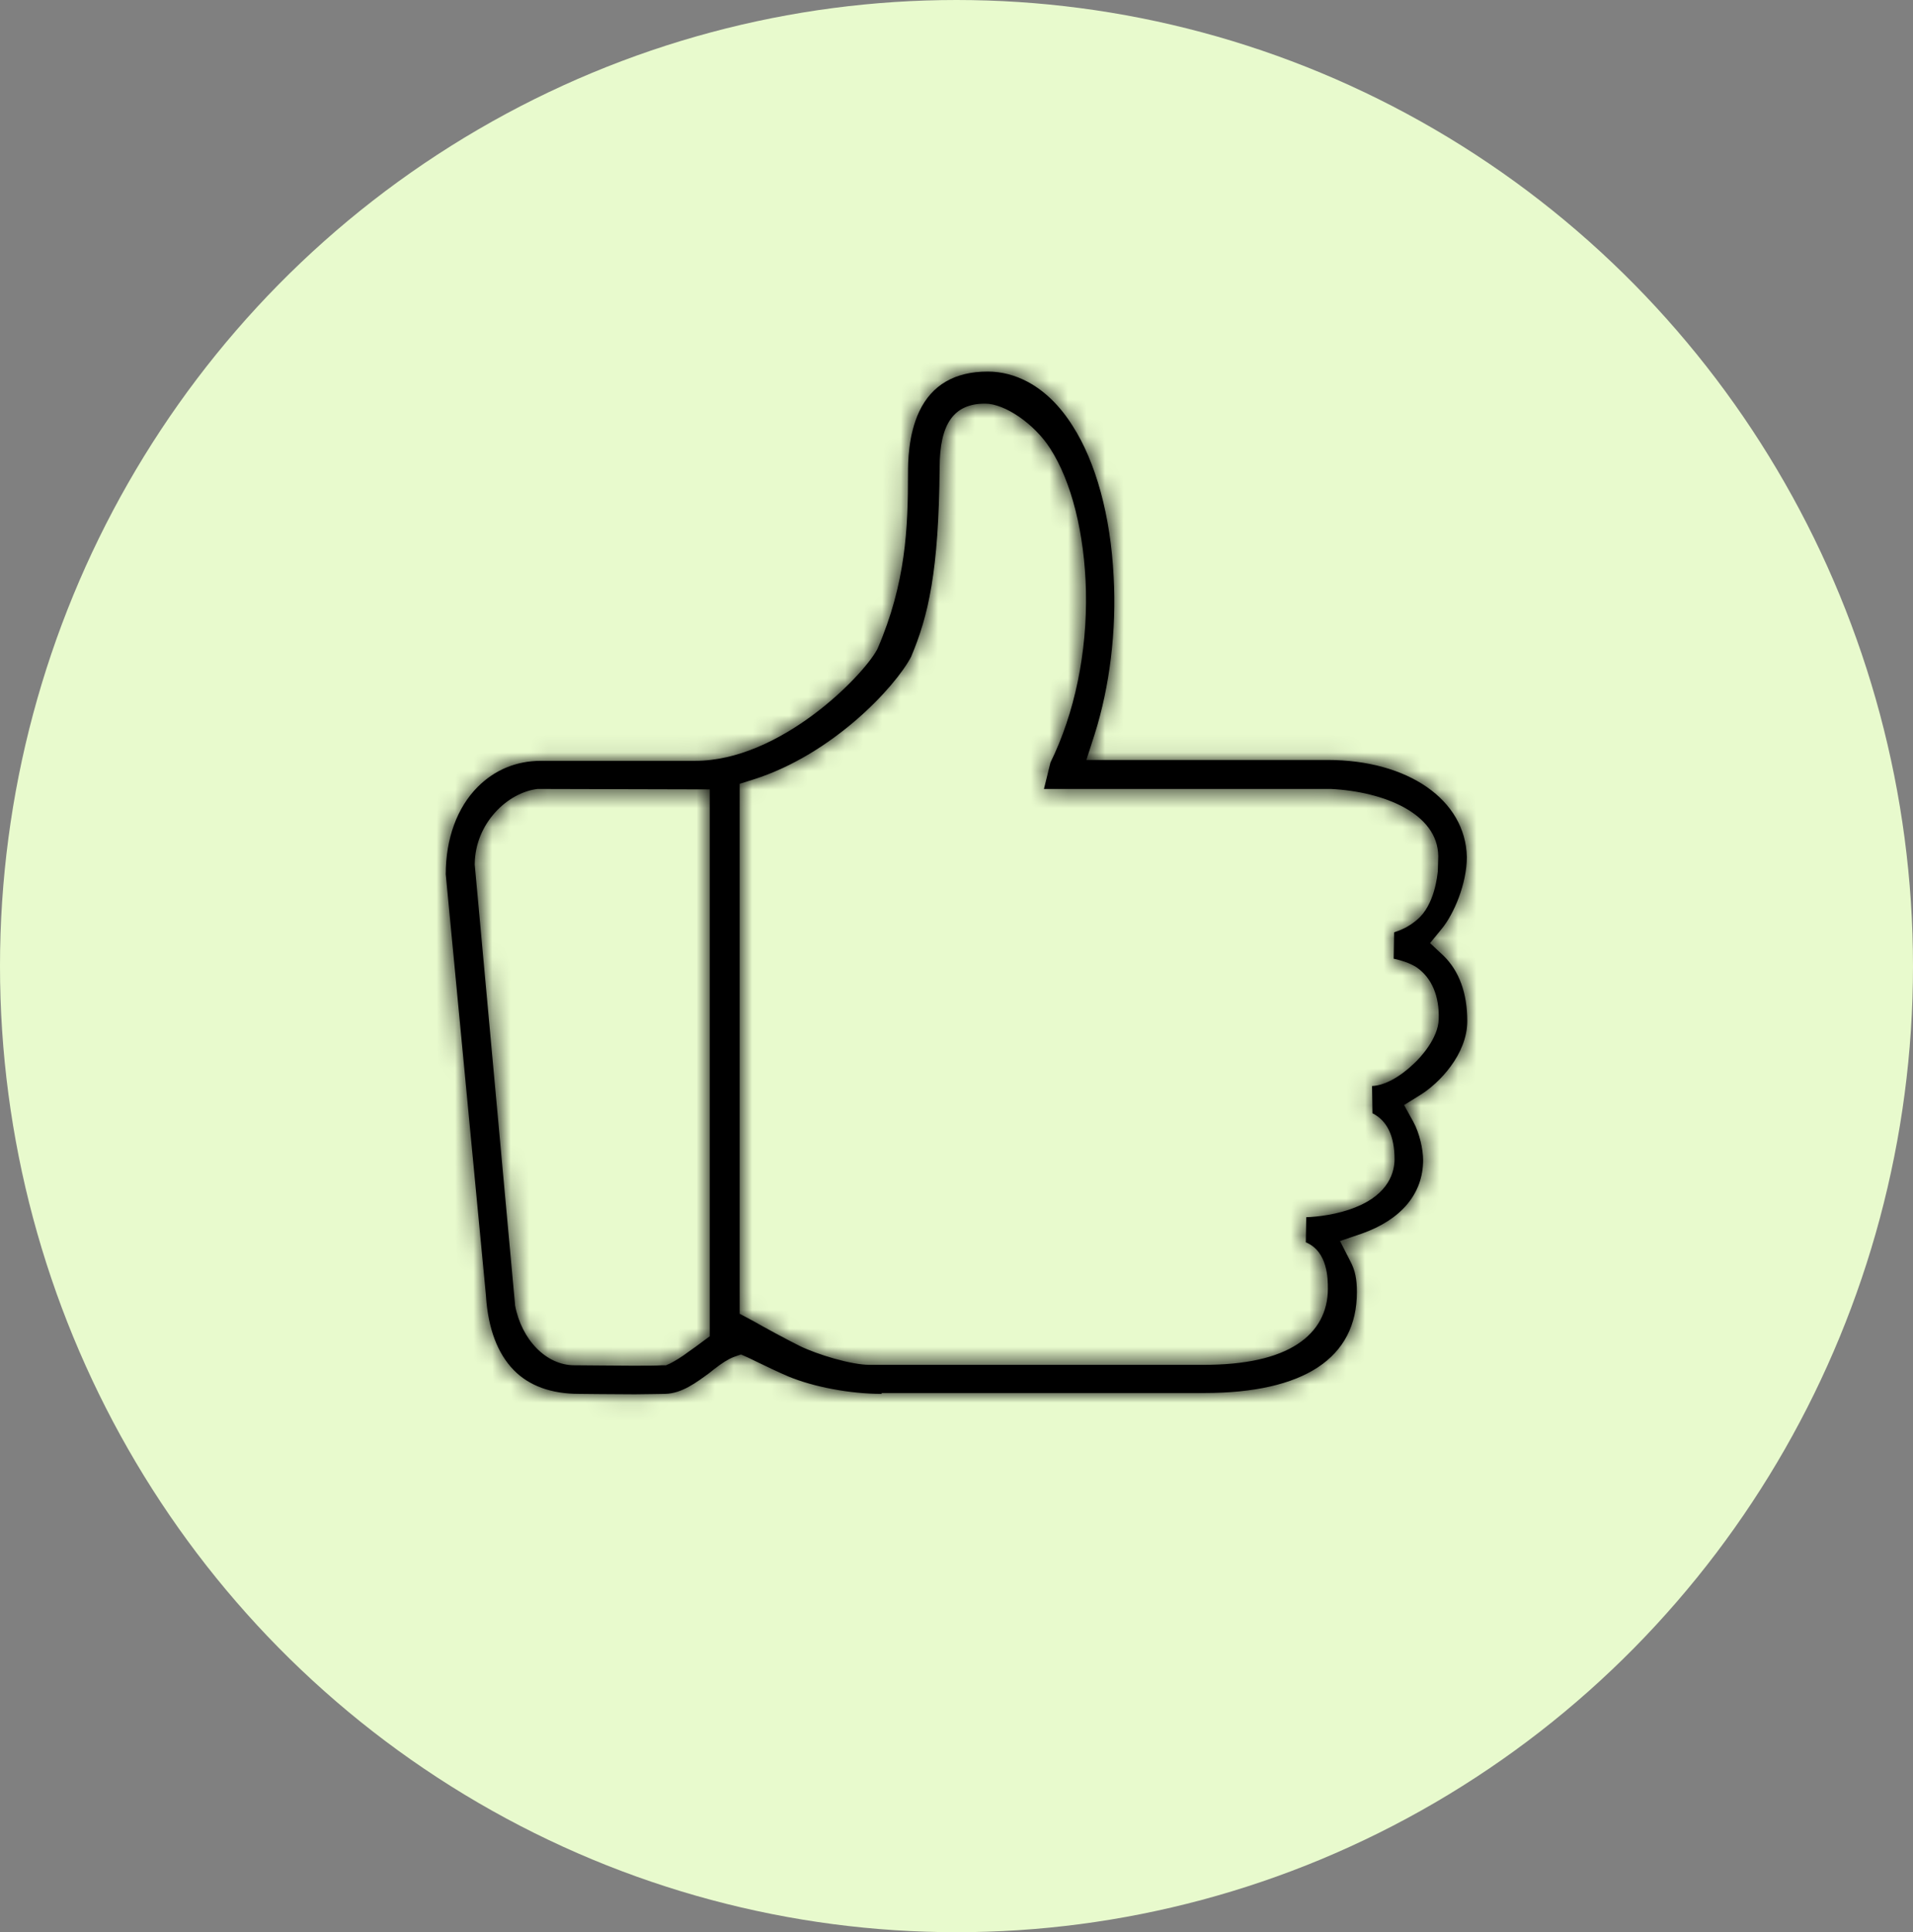<svg width="103" height="104" viewBox="0 0 103 104" fill="none" xmlns="http://www.w3.org/2000/svg">
<rect x="0" y="0" width="103" height="104" fill="#808080" stroke="none"/>
<g style="mix-blend-mode:multiply">
<ellipse cx="51.5" cy="52" rx="51.5" ry="52" fill="#E8FACD"/>
</g>
<mask id="path-2-inside-1_183_1024" fill="white">
<path d="M47.469 75.024C45.767 75.024 43.81 74.651 42.458 74.092C41.852 73.836 41.293 73.556 40.896 73.37C40.663 73.253 40.407 73.136 40.267 73.067L39.894 72.903L39.498 73.043C39.195 73.16 38.869 73.37 38.449 73.696L38.216 73.882C37.517 74.395 36.725 75.001 35.816 75.024C35.443 75.024 34.837 75.047 34.184 75.047C32.973 75.047 31.364 75.024 31.178 75.024C29.663 75.024 28.475 74.581 27.659 73.742C26.797 72.857 26.284 71.528 26.167 69.78V69.757L24 47.058C24 45.147 24.606 43.469 25.725 42.35C26.634 41.441 27.799 40.952 29.127 40.952H37.424C41.992 40.952 46.42 36.43 47.212 34.985L47.236 34.939L47.259 34.892C48.774 31.373 48.89 28.413 48.89 25.453C48.89 24.941 48.89 23.426 49.496 22.144C50.172 20.723 51.407 20 53.178 20C53.924 20 54.647 20.186 55.346 20.559C56.255 21.049 57.07 21.841 57.746 22.913C59.005 24.871 59.797 27.761 59.96 31.023C60.123 33.937 59.751 36.966 58.935 39.53L58.492 40.905H71.473C75.808 40.905 78.908 43.049 78.978 46.125C78.978 47.57 78.278 49.202 77.626 49.994L76.997 50.763L77.719 51.439C78.558 52.255 79.001 53.443 79.001 54.958C79.001 56.753 77.486 58.314 76.461 58.943L75.598 59.479L76.088 60.365C76.437 60.994 76.624 61.88 76.624 62.439C76.624 64.257 75.435 65.655 73.314 66.401L72.149 66.797L72.708 67.893C72.965 68.382 73.058 68.848 73.058 69.547C73.058 73.09 70.215 74.978 64.831 74.978H47.469V75.024ZM30.992 73.486C31.644 73.486 32.926 73.509 34.045 73.509C34.79 73.509 35.35 73.509 35.653 73.486H35.862L36.072 73.393C36.305 73.276 36.702 73.043 37.098 72.74C37.331 72.577 37.564 72.414 37.773 72.251L38.216 71.924V42.49L29.011 42.466H28.941C27.333 42.653 25.585 44.308 25.561 46.498V46.545L27.729 70.2V70.246C28.078 72.111 29.407 73.486 30.922 73.486H30.992ZM49.053 35.358C48.191 36.99 44.835 40.602 40.57 41.954L39.824 42.187V70.713L40.524 71.085C41.223 71.482 42.295 72.064 43.041 72.437C44.043 72.927 45.861 73.463 46.816 73.463H64.784C67.045 73.463 68.723 73.09 69.865 72.344C70.937 71.645 71.496 70.619 71.496 69.361C71.496 68.848 71.496 67.357 70.308 66.867L70.331 65.516C70.96 65.492 72.009 65.376 72.988 64.98C74.806 64.257 75.085 63.045 75.085 62.393C75.085 61.157 74.689 60.318 73.897 59.922L73.874 58.454C74.549 58.431 75.388 57.965 76.158 57.219C76.461 56.939 77.439 55.89 77.463 54.865C77.509 53.63 77.09 52.628 76.274 52.068C75.924 51.835 75.388 51.672 75.039 51.602L75.062 50.181C75.365 50.087 75.808 49.924 76.297 49.505C77.253 48.712 77.393 47.081 77.416 46.895V46.871L77.439 46.102V46.079C77.416 43.795 74.526 42.606 71.66 42.466H71.636H56.208L56.558 41.045C57.863 38.388 58.539 35.125 58.469 31.816C58.399 28.739 57.7 25.92 56.534 24.125C55.695 22.82 54.111 21.725 53.039 21.725C51.361 21.725 50.592 22.797 50.592 25.174C50.545 30.767 49.986 33.144 49.053 35.358Z"/>
</mask>
<path d="M47.469 75.024C45.767 75.024 43.81 74.651 42.458 74.092C41.852 73.836 41.293 73.556 40.896 73.37C40.663 73.253 40.407 73.136 40.267 73.067L39.894 72.903L39.498 73.043C39.195 73.16 38.869 73.37 38.449 73.696L38.216 73.882C37.517 74.395 36.725 75.001 35.816 75.024C35.443 75.024 34.837 75.047 34.184 75.047C32.973 75.047 31.364 75.024 31.178 75.024C29.663 75.024 28.475 74.581 27.659 73.742C26.797 72.857 26.284 71.528 26.167 69.78V69.757L24 47.058C24 45.147 24.606 43.469 25.725 42.35C26.634 41.441 27.799 40.952 29.127 40.952H37.424C41.992 40.952 46.42 36.43 47.212 34.985L47.236 34.939L47.259 34.892C48.774 31.373 48.89 28.413 48.89 25.453C48.89 24.941 48.89 23.426 49.496 22.144C50.172 20.723 51.407 20 53.178 20C53.924 20 54.647 20.186 55.346 20.559C56.255 21.049 57.07 21.841 57.746 22.913C59.005 24.871 59.797 27.761 59.96 31.023C60.123 33.937 59.751 36.966 58.935 39.53L58.492 40.905H71.473C75.808 40.905 78.908 43.049 78.978 46.125C78.978 47.57 78.278 49.202 77.626 49.994L76.997 50.763L77.719 51.439C78.558 52.255 79.001 53.443 79.001 54.958C79.001 56.753 77.486 58.314 76.461 58.943L75.598 59.479L76.088 60.365C76.437 60.994 76.624 61.88 76.624 62.439C76.624 64.257 75.435 65.655 73.314 66.401L72.149 66.797L72.708 67.893C72.965 68.382 73.058 68.848 73.058 69.547C73.058 73.09 70.215 74.978 64.831 74.978H47.469V75.024ZM30.992 73.486C31.644 73.486 32.926 73.509 34.045 73.509C34.79 73.509 35.35 73.509 35.653 73.486H35.862L36.072 73.393C36.305 73.276 36.702 73.043 37.098 72.74C37.331 72.577 37.564 72.414 37.773 72.251L38.216 71.924V42.49L29.011 42.466H28.941C27.333 42.653 25.585 44.308 25.561 46.498V46.545L27.729 70.2V70.246C28.078 72.111 29.407 73.486 30.922 73.486H30.992ZM49.053 35.358C48.191 36.99 44.835 40.602 40.57 41.954L39.824 42.187V70.713L40.524 71.085C41.223 71.482 42.295 72.064 43.041 72.437C44.043 72.927 45.861 73.463 46.816 73.463H64.784C67.045 73.463 68.723 73.09 69.865 72.344C70.937 71.645 71.496 70.619 71.496 69.361C71.496 68.848 71.496 67.357 70.308 66.867L70.331 65.516C70.96 65.492 72.009 65.376 72.988 64.98C74.806 64.257 75.085 63.045 75.085 62.393C75.085 61.157 74.689 60.318 73.897 59.922L73.874 58.454C74.549 58.431 75.388 57.965 76.158 57.219C76.461 56.939 77.439 55.89 77.463 54.865C77.509 53.63 77.09 52.628 76.274 52.068C75.924 51.835 75.388 51.672 75.039 51.602L75.062 50.181C75.365 50.087 75.808 49.924 76.297 49.505C77.253 48.712 77.393 47.081 77.416 46.895V46.871L77.439 46.102V46.079C77.416 43.795 74.526 42.606 71.66 42.466H71.636H56.208L56.558 41.045C57.863 38.388 58.539 35.125 58.469 31.816C58.399 28.739 57.7 25.92 56.534 24.125C55.695 22.82 54.111 21.725 53.039 21.725C51.361 21.725 50.592 22.797 50.592 25.174C50.545 30.767 49.986 33.144 49.053 35.358Z" fill="black"/>
<path d="M47.469 75.024V78.024H50.469V75.024H47.469ZM42.458 74.092L41.289 76.855L41.3 76.859L41.311 76.864L42.458 74.092ZM40.896 73.37L39.555 76.053L39.587 76.069L39.619 76.084L40.896 73.37ZM40.267 73.067L41.609 70.383L41.54 70.349L41.47 70.318L40.267 73.067ZM39.894 72.903L41.097 70.155L40.012 69.68L38.896 70.074L39.894 72.903ZM39.498 73.043L38.5 70.214L38.46 70.228L38.421 70.243L39.498 73.043ZM38.449 73.696L36.608 71.328L36.591 71.34L36.575 71.353L38.449 73.696ZM38.216 73.882L39.99 76.301L40.041 76.264L40.09 76.225L38.216 73.882ZM35.816 75.024V78.024H35.854L35.893 78.023L35.816 75.024ZM27.659 73.742L29.81 71.651L29.808 71.65L27.659 73.742ZM26.167 69.78H23.167V69.88L23.174 69.98L26.167 69.78ZM26.167 69.757H29.167V69.614L29.154 69.472L26.167 69.757ZM24 47.058H21V47.2L21.014 47.343L24 47.058ZM47.212 34.985L49.843 36.428L49.87 36.378L49.895 36.327L47.212 34.985ZM47.236 34.939L44.552 33.597L44.552 33.597L47.236 34.939ZM47.259 34.892L49.942 36.234L49.98 36.157L50.014 36.078L47.259 34.892ZM49.496 22.144L46.787 20.856L46.784 20.862L49.496 22.144ZM55.346 20.559L56.768 17.918L56.758 17.912L55.346 20.559ZM57.746 22.913L55.209 24.513L55.216 24.524L55.223 24.535L57.746 22.913ZM59.96 31.023L56.964 31.173L56.965 31.182L56.965 31.191L59.96 31.023ZM58.935 39.53L61.791 40.45L61.794 40.44L58.935 39.53ZM58.492 40.905L55.636 39.985L54.374 43.905H58.492V40.905ZM78.978 46.125H81.978V46.091L81.977 46.057L78.978 46.125ZM77.626 49.994L75.31 48.087L75.304 48.094L77.626 49.994ZM76.997 50.763L74.675 48.864L72.897 51.036L74.947 52.954L76.997 50.763ZM77.719 51.439L79.81 49.288L79.79 49.268L79.769 49.248L77.719 51.439ZM76.461 58.943L74.891 56.386L74.884 56.391L74.877 56.395L76.461 58.943ZM75.598 59.479L74.014 56.932L71.594 58.436L72.972 60.931L75.598 59.479ZM76.088 60.365L73.462 61.816L73.465 61.822L76.088 60.365ZM73.314 66.401L74.28 69.242L74.295 69.236L74.309 69.231L73.314 66.401ZM72.149 66.797L71.183 63.957L67.9 65.073L69.477 68.162L72.149 66.797ZM72.708 67.893L70.037 69.257L70.044 69.271L70.051 69.285L72.708 67.893ZM47.469 74.978V71.978H44.469V74.978H47.469ZM35.653 73.486V70.486H35.538L35.423 70.495L35.653 73.486ZM35.862 73.486V76.486H36.499L37.081 76.227L35.862 73.486ZM36.072 73.393L37.291 76.134L37.353 76.106L37.414 76.076L36.072 73.393ZM37.098 72.74L35.377 70.282L35.325 70.319L35.275 70.357L37.098 72.74ZM37.773 72.251L35.994 69.836L35.962 69.859L35.932 69.883L37.773 72.251ZM38.216 71.924L39.996 74.34L41.216 73.44V71.924H38.216ZM38.216 42.49H41.216V39.497L38.224 39.49L38.216 42.49ZM29.011 42.466L29.018 39.466H29.011V42.466ZM28.941 42.466V39.466H28.767L28.595 39.486L28.941 42.466ZM25.561 46.498L22.562 46.466L22.561 46.482V46.498H25.561ZM25.561 46.545H22.561V46.682L22.574 46.819L25.561 46.545ZM27.729 70.2H30.729V70.063L30.716 69.926L27.729 70.2ZM27.729 70.246H24.729V70.525L24.78 70.799L27.729 70.246ZM49.053 35.358L51.706 36.76L51.767 36.644L51.818 36.523L49.053 35.358ZM40.57 41.954L41.465 44.817L41.477 44.813L40.57 41.954ZM39.824 42.187L38.93 39.323L36.824 39.981V42.187H39.824ZM39.824 70.713H36.824V72.513L38.413 73.36L39.824 70.713ZM40.524 71.085L42.003 68.475L41.969 68.457L41.935 68.439L40.524 71.085ZM43.041 72.437L41.699 75.121L41.711 75.127L41.724 75.133L43.041 72.437ZM69.865 72.344L68.226 69.831L68.225 69.832L69.865 72.344ZM70.308 66.867L67.308 66.816L67.273 68.862L69.166 69.641L70.308 66.867ZM70.331 65.516L70.22 62.518L67.381 62.623L67.332 65.464L70.331 65.516ZM72.988 64.98L71.88 62.192L71.871 62.195L71.862 62.199L72.988 64.98ZM73.897 59.922L70.897 59.97L70.926 61.791L72.555 62.605L73.897 59.922ZM73.874 58.454L73.77 55.456L70.827 55.557L70.874 58.502L73.874 58.454ZM76.158 57.219L74.123 55.014L74.096 55.039L74.069 55.065L76.158 57.219ZM77.463 54.865L74.465 54.752L74.464 54.774L74.463 54.797L77.463 54.865ZM76.274 52.068L77.971 49.594L77.954 49.583L77.938 49.572L76.274 52.068ZM75.039 51.602L72.039 51.553L71.998 54.053L74.451 54.544L75.039 51.602ZM75.062 50.181L74.18 47.313L72.098 47.954L72.063 50.131L75.062 50.181ZM76.297 49.505L74.382 47.195L74.364 47.211L74.345 47.227L76.297 49.505ZM77.416 46.895L80.393 47.267L80.416 47.081V46.895H77.416ZM77.416 46.871L74.417 46.78L74.416 46.826V46.871H77.416ZM77.439 46.102L80.438 46.193L80.439 46.148V46.102H77.439ZM77.439 46.079H80.439V46.063L80.439 46.048L77.439 46.079ZM71.66 42.466L71.806 39.47L71.733 39.466H71.66V42.466ZM56.208 42.466L53.295 41.75L52.381 45.466H56.208V42.466ZM56.558 41.045L53.865 39.722L53.722 40.013L53.645 40.328L56.558 41.045ZM58.469 31.816L61.468 31.753L61.468 31.748L58.469 31.816ZM56.534 24.125L54.011 25.747L54.018 25.759L56.534 24.125ZM50.592 25.174L53.591 25.199L53.592 25.186V25.174H50.592ZM47.469 75.024V72.024C46.115 72.024 44.553 71.712 43.605 71.32L42.458 74.092L41.311 76.864C43.067 77.591 45.42 78.024 47.469 78.024V75.024ZM42.458 74.092L43.627 71.329C43.094 71.103 42.653 70.881 42.174 70.655L40.896 73.37L39.619 76.084C39.932 76.231 40.61 76.568 41.289 76.855L42.458 74.092ZM40.896 73.37L42.238 70.686C42.09 70.612 41.942 70.542 41.831 70.489C41.7 70.427 41.642 70.4 41.609 70.383L40.267 73.067L38.926 75.75C39.032 75.803 39.172 75.869 39.263 75.912C39.373 75.964 39.47 76.01 39.555 76.053L40.896 73.37ZM40.267 73.067L41.47 70.318L41.097 70.155L39.894 72.903L38.692 75.652L39.065 75.815L40.267 73.067ZM39.894 72.903L38.896 70.074L38.5 70.214L39.498 73.043L40.497 75.872L40.893 75.732L39.894 72.903ZM39.498 73.043L38.421 70.243C37.697 70.522 37.09 70.953 36.608 71.328L38.449 73.696L40.291 76.064C40.455 75.937 40.555 75.868 40.611 75.832C40.666 75.798 40.648 75.815 40.575 75.843L39.498 73.043ZM38.449 73.696L36.575 71.353L36.342 71.54L38.216 73.882L40.09 76.225L40.324 76.038L38.449 73.696ZM38.216 73.882L36.442 71.463C36.248 71.605 36.111 71.707 35.967 71.807C35.83 71.901 35.73 71.964 35.654 72.005C35.492 72.094 35.544 72.03 35.739 72.025L35.816 75.024L35.893 78.023C36.996 77.995 37.9 77.616 38.535 77.268C39.146 76.934 39.695 76.518 39.99 76.301L38.216 73.882ZM35.816 75.024V72.024C35.589 72.024 35.3 72.031 35.043 72.037C34.766 72.042 34.478 72.047 34.184 72.047V75.047V78.047C34.544 78.047 34.885 78.041 35.167 78.035C35.47 78.029 35.67 78.024 35.816 78.024V75.024ZM34.184 75.047V72.047C33.594 72.047 32.902 72.042 32.327 72.036C31.779 72.03 31.291 72.024 31.178 72.024V75.024V78.024C31.178 78.024 31.185 78.024 31.206 78.024C31.225 78.025 31.25 78.025 31.281 78.025C31.343 78.026 31.424 78.026 31.523 78.028C31.718 78.03 31.976 78.033 32.266 78.036C32.845 78.041 33.563 78.047 34.184 78.047V75.047ZM31.178 75.024V72.024C30.25 72.024 29.922 71.767 29.81 71.651L27.659 73.742L25.508 75.834C27.027 77.396 29.076 78.024 31.178 78.024V75.024ZM27.659 73.742L29.808 71.65C29.6 71.436 29.247 70.879 29.161 69.581L26.167 69.78L23.174 69.98C23.32 72.177 23.993 74.278 25.509 75.835L27.659 73.742ZM26.167 69.78H29.167V69.757H26.167H23.167V69.78H26.167ZM26.167 69.757L29.154 69.472L26.986 46.773L24 47.058L21.014 47.343L23.181 70.042L26.167 69.757ZM24 47.058H27C27 45.748 27.414 44.903 27.846 44.471L25.725 42.35L23.603 40.229C21.798 42.034 21 44.545 21 47.058H24ZM25.725 42.35L27.846 44.471C28.19 44.127 28.591 43.952 29.127 43.952V40.952V37.952C27.007 37.952 25.077 38.755 23.603 40.229L25.725 42.35ZM29.127 40.952V43.952H37.424V40.952V37.952H29.127V40.952ZM37.424 40.952V43.952C40.636 43.952 43.515 42.4 45.515 40.925C47.486 39.471 49.16 37.672 49.843 36.428L47.212 34.985L44.582 33.543C44.591 33.526 44.543 33.612 44.393 33.803C44.254 33.98 44.062 34.203 43.82 34.457C43.334 34.967 42.693 35.551 41.953 36.096C40.398 37.243 38.779 37.952 37.424 37.952V40.952ZM47.212 34.985L49.895 36.327L49.919 36.28L47.236 34.939L44.552 33.597L44.529 33.644L47.212 34.985ZM47.236 34.939L49.919 36.281L49.942 36.234L47.259 34.892L44.576 33.55L44.552 33.597L47.236 34.939ZM47.259 34.892L50.014 36.078C51.777 31.984 51.89 28.524 51.89 25.453H48.89H45.89C45.89 28.303 45.77 30.762 44.503 33.706L47.259 34.892ZM48.89 25.453H51.89C51.89 25.218 51.892 24.868 51.943 24.461C51.996 24.037 52.089 23.678 52.208 23.426L49.496 22.144L46.784 20.862C45.857 22.823 45.89 24.974 45.89 25.453H48.89ZM49.496 22.144L52.206 23.432C52.313 23.207 52.399 23.153 52.437 23.131C52.496 23.096 52.698 23 53.178 23V20V17C51.887 17 50.586 17.265 49.416 17.947C48.225 18.641 47.355 19.66 46.787 20.856L49.496 22.144ZM53.178 20V23C53.401 23 53.641 23.05 53.934 23.206L55.346 20.559L56.758 17.912C55.652 17.323 54.447 17 53.178 17V20ZM55.346 20.559L53.923 23.201C54.296 23.401 54.755 23.794 55.209 24.513L57.746 22.913L60.284 21.313C59.386 19.889 58.214 18.696 56.768 17.918L55.346 20.559ZM57.746 22.913L55.223 24.535C56.108 25.912 56.817 28.238 56.964 31.173L59.96 31.023L62.957 30.874C62.777 27.283 61.902 23.83 60.27 21.291L57.746 22.913ZM59.96 31.023L56.965 31.191C57.109 33.762 56.775 36.425 56.076 38.62L58.935 39.53L61.794 40.44C62.727 37.507 63.138 34.111 62.956 30.856L59.96 31.023ZM58.935 39.53L56.079 38.61L55.636 39.985L58.492 40.905L61.348 41.825L61.79 40.45L58.935 39.53ZM58.492 40.905V43.905H71.473V40.905V37.905H58.492V40.905ZM71.473 40.905V43.905C73.178 43.905 74.401 44.331 75.113 44.826C75.777 45.287 75.968 45.758 75.978 46.194L78.978 46.125L81.977 46.057C81.917 43.417 80.523 41.278 78.536 39.898C76.598 38.551 74.103 37.905 71.473 37.905V40.905ZM78.978 46.125H75.978C75.978 46.398 75.903 46.806 75.735 47.256C75.563 47.719 75.373 48.011 75.31 48.087L77.626 49.994L79.942 51.901C80.531 51.185 81.017 50.265 81.357 49.353C81.702 48.428 81.978 47.298 81.978 46.125H78.978ZM77.626 49.994L75.304 48.094L74.675 48.864L76.997 50.763L79.318 52.663L79.948 51.894L77.626 49.994ZM76.997 50.763L74.947 52.954L75.67 53.63L77.719 51.439L79.769 49.248L79.046 48.572L76.997 50.763ZM77.719 51.439L75.628 53.59C75.743 53.702 76.001 54.031 76.001 54.958H79.001H82.001C82.001 52.856 81.373 50.807 79.81 49.288L77.719 51.439ZM79.001 54.958H76.001C76.001 55.013 75.968 55.242 75.693 55.617C75.422 55.989 75.078 56.272 74.891 56.386L76.461 58.943L78.03 61.5C78.868 60.986 79.795 60.173 80.537 59.158C81.276 58.147 82.001 56.698 82.001 54.958H79.001ZM76.461 58.943L74.877 56.395L74.014 56.932L75.598 59.479L77.182 62.027L78.044 61.491L76.461 58.943ZM75.598 59.479L72.972 60.931L73.462 61.816L76.088 60.365L78.713 58.914L78.224 58.028L75.598 59.479ZM76.088 60.365L73.465 61.822C73.465 61.822 73.481 61.852 73.505 61.916C73.528 61.979 73.552 62.055 73.572 62.14C73.593 62.224 73.607 62.302 73.616 62.365C73.625 62.432 73.624 62.458 73.624 62.439H76.624H79.624C79.624 61.43 79.335 60.033 78.71 58.908L76.088 60.365ZM76.624 62.439H73.624C73.624 62.647 73.572 62.767 73.466 62.894C73.331 63.055 73.006 63.329 72.319 63.571L73.314 66.401L74.309 69.231C77.232 68.204 79.624 65.908 79.624 62.439H76.624ZM73.314 66.401L72.349 63.561L71.183 63.957L72.149 66.797L73.115 69.638L74.28 69.242L73.314 66.401ZM72.149 66.797L69.477 68.162L70.037 69.257L72.708 67.893L75.38 66.528L74.821 65.433L72.149 66.797ZM72.708 67.893L70.051 69.285C70.058 69.298 70.056 69.296 70.051 69.283C70.046 69.269 70.043 69.257 70.043 69.254C70.042 69.253 70.058 69.325 70.058 69.547H73.058H76.058C76.058 68.52 75.91 67.54 75.366 66.501L72.708 67.893ZM73.058 69.547H70.058C70.058 70.377 69.799 70.764 69.309 71.088C68.628 71.538 67.255 71.978 64.831 71.978V74.978V77.978C67.791 77.978 70.531 77.473 72.618 76.094C74.895 74.588 76.058 72.26 76.058 69.547H73.058ZM64.831 74.978V71.978H47.469V74.978V77.978H64.831V74.978ZM47.469 74.978H44.469V75.024H47.469H50.469V74.978H47.469ZM30.992 73.486V76.486C31.297 76.486 31.757 76.492 32.311 76.498C32.853 76.503 33.468 76.509 34.045 76.509V73.509V70.509C33.503 70.509 32.917 70.504 32.376 70.498C31.846 70.492 31.339 70.486 30.992 70.486V73.486ZM34.045 73.509V76.509C34.717 76.509 35.433 76.512 35.883 76.477L35.653 73.486L35.423 70.495C35.267 70.507 34.864 70.509 34.045 70.509V73.509ZM35.653 73.486V76.486H35.862V73.486V70.486H35.653V73.486ZM35.862 73.486L37.081 76.227L37.291 76.134L36.072 73.393L34.854 70.651L34.644 70.745L35.862 73.486ZM36.072 73.393L37.414 76.076C37.812 75.877 38.37 75.544 38.92 75.123L37.098 72.74L35.275 70.357C35.163 70.443 35.045 70.523 34.938 70.59C34.827 70.659 34.751 70.699 34.731 70.71L36.072 73.393ZM37.098 72.74L38.818 75.198C39.038 75.044 39.335 74.837 39.615 74.619L37.773 72.251L35.932 69.883C35.792 69.991 35.624 70.11 35.377 70.282L37.098 72.74ZM37.773 72.251L39.553 74.666L39.996 74.34L38.216 71.924L36.437 69.509L35.994 69.836L37.773 72.251ZM38.216 71.924H41.216V42.49H38.216H35.216V71.924H38.216ZM38.216 42.49L38.224 39.49L29.018 39.467L29.011 42.466L29.003 45.466L38.209 45.49L38.216 42.49ZM29.011 42.466V39.466H28.941V42.466V45.466H29.011V42.466ZM28.941 42.466L28.595 39.486C25.49 39.846 22.601 42.761 22.562 46.466L25.561 46.498L28.561 46.53C28.564 46.245 28.678 45.97 28.885 45.74C29.121 45.477 29.323 45.442 29.286 45.447L28.941 42.466ZM25.561 46.498H22.561V46.545H25.561H28.561V46.498H25.561ZM25.561 46.545L22.574 46.819L24.741 70.474L27.729 70.2L30.716 69.926L28.549 46.271L25.561 46.545ZM27.729 70.2H24.729V70.246H27.729H30.729V70.2H27.729ZM27.729 70.246L24.78 70.799C25.291 73.525 27.462 76.486 30.922 76.486V73.486V70.486C31.112 70.486 31.139 70.576 31.031 70.466C30.919 70.351 30.753 70.096 30.677 69.694L27.729 70.246ZM30.922 73.486V76.486H30.992V73.486V70.486H30.922V73.486ZM49.053 35.358L46.401 33.956C46.203 34.332 45.438 35.36 44.129 36.489C42.859 37.583 41.304 38.574 39.664 39.094L40.57 41.954L41.477 44.813C44.102 43.981 46.356 42.491 48.047 41.033C49.698 39.609 51.042 38.016 51.706 36.76L49.053 35.358ZM40.57 41.954L39.675 39.09L38.93 39.323L39.824 42.187L40.719 45.05L41.465 44.817L40.57 41.954ZM39.824 42.187H36.824V70.713H39.824H42.824V42.187H39.824ZM39.824 70.713L38.413 73.36L39.112 73.733L40.524 71.085L41.935 68.439L41.236 68.066L39.824 70.713ZM40.524 71.085L39.044 73.696C39.771 74.107 40.891 74.717 41.699 75.121L43.041 72.437L44.382 69.754C43.698 69.412 42.675 68.856 42.003 68.475L40.524 71.085ZM43.041 72.437L41.724 75.133C42.433 75.479 43.32 75.794 44.139 76.023C44.909 76.238 45.92 76.463 46.816 76.463V73.463V70.463C46.825 70.463 46.726 70.46 46.497 70.419C46.286 70.381 46.031 70.322 45.752 70.244C45.173 70.082 44.65 69.885 44.357 69.742L43.041 72.437ZM46.816 73.463V76.463H64.784V73.463V70.463H46.816V73.463ZM64.784 73.463V76.463C67.291 76.463 69.655 76.065 71.505 74.856L69.865 72.344L68.225 69.832C67.792 70.115 66.799 70.463 64.784 70.463V73.463ZM69.865 72.344L71.504 74.857C73.411 73.613 74.496 71.65 74.496 69.361H71.496H68.496C68.496 69.534 68.461 69.603 68.45 69.624C68.438 69.645 68.392 69.723 68.226 69.831L69.865 72.344ZM71.496 69.361H74.496C74.496 69.11 74.51 68.21 74.223 67.248C73.922 66.24 73.175 64.803 71.45 64.093L70.308 66.867L69.166 69.641C68.94 69.548 68.749 69.391 68.62 69.224C68.506 69.076 68.474 68.967 68.473 68.963C68.471 68.957 68.481 68.992 68.489 69.077C68.496 69.159 68.496 69.237 68.496 69.361H71.496ZM70.308 66.867L73.308 66.919L73.331 65.567L70.331 65.516L67.332 65.464L67.308 66.816L70.308 66.867ZM70.331 65.516L70.442 68.513C71.256 68.483 72.689 68.337 74.114 67.76L72.988 64.98L71.862 62.199C71.33 62.414 70.665 62.501 70.22 62.518L70.331 65.516ZM72.988 64.98L74.096 67.767C75.516 67.203 76.582 66.338 77.262 65.251C77.925 64.191 78.085 63.138 78.085 62.393H75.085H72.085C72.085 62.3 72.106 62.179 72.175 62.068C72.209 62.015 72.231 62.002 72.209 62.019C72.184 62.039 72.091 62.108 71.88 62.192L72.988 64.98ZM75.085 62.393H78.085C78.085 60.567 77.457 58.348 75.239 57.239L73.897 59.922L72.555 62.605C72.458 62.557 72.354 62.484 72.26 62.387C72.167 62.291 72.112 62.2 72.083 62.139C72.031 62.031 72.085 62.073 72.085 62.393H75.085ZM73.897 59.922L76.897 59.875L76.873 58.406L73.874 58.454L70.874 58.502L70.897 59.97L73.897 59.922ZM73.874 58.454L73.977 61.452C75.758 61.391 77.277 60.312 78.246 59.373L76.158 57.219L74.069 55.065C73.843 55.284 73.657 55.412 73.546 55.473C73.493 55.502 73.478 55.503 73.504 55.495C73.529 55.487 73.621 55.461 73.77 55.456L73.874 58.454ZM76.158 57.219L78.192 59.423C78.48 59.157 78.965 58.65 79.406 57.993C79.808 57.395 80.431 56.297 80.462 54.933L77.463 54.865L74.463 54.797C74.466 54.693 74.48 54.616 74.49 54.57C74.496 54.547 74.501 54.53 74.504 54.519C74.508 54.508 74.51 54.502 74.51 54.502C74.51 54.502 74.509 54.505 74.505 54.513C74.501 54.52 74.496 54.531 74.489 54.545C74.473 54.573 74.452 54.608 74.424 54.65C74.367 54.735 74.298 54.822 74.23 54.899C74.161 54.979 74.116 55.021 74.123 55.014L76.158 57.219ZM77.463 54.865L80.461 54.978C80.534 53.031 79.867 50.895 77.971 49.594L76.274 52.068L74.578 54.542C74.533 54.512 74.495 54.476 74.467 54.44C74.439 54.405 74.429 54.382 74.429 54.383C74.431 54.387 74.475 54.496 74.465 54.752L77.463 54.865ZM76.274 52.068L77.938 49.572C77.111 49.021 76.129 48.761 75.627 48.66L75.039 51.602L74.451 54.544C74.465 54.547 74.496 54.554 74.537 54.565C74.577 54.576 74.617 54.589 74.652 54.601C74.669 54.607 74.683 54.612 74.694 54.617C74.699 54.619 74.703 54.62 74.706 54.622C74.708 54.623 74.71 54.623 74.71 54.623C74.709 54.623 74.707 54.622 74.704 54.62C74.7 54.619 74.694 54.616 74.687 54.611C74.672 54.603 74.645 54.588 74.61 54.564L76.274 52.068ZM75.039 51.602L78.038 51.651L78.062 50.23L75.062 50.181L72.063 50.131L72.039 51.553L75.039 51.602ZM75.062 50.181L75.945 53.048C76.47 52.886 77.336 52.566 78.25 51.782L76.297 49.505L74.345 47.227C74.299 47.267 74.273 47.279 74.268 47.282C74.261 47.285 74.246 47.293 74.18 47.313L75.062 50.181ZM76.297 49.505L78.212 51.814C79.367 50.857 79.861 49.572 80.082 48.826C80.206 48.409 80.281 48.034 80.326 47.754C80.37 47.488 80.398 47.228 80.393 47.267L77.416 46.895L74.439 46.522C74.423 46.654 74.424 46.668 74.405 46.785C74.388 46.888 74.364 47.005 74.33 47.119C74.295 47.237 74.263 47.308 74.247 47.337C74.23 47.367 74.263 47.294 74.382 47.195L76.297 49.505ZM77.416 46.895H80.416V46.871H77.416H74.416V46.895H77.416ZM77.416 46.871L80.415 46.962L80.438 46.193L77.439 46.102L74.441 46.011L74.417 46.78L77.416 46.871ZM77.439 46.102H80.439V46.079H77.439H74.439V46.102H77.439ZM77.439 46.079L80.439 46.048C80.412 43.422 78.681 41.736 77.069 40.844C75.468 39.958 73.544 39.555 71.806 39.47L71.66 42.466L71.513 45.463C72.642 45.518 73.596 45.779 74.162 46.093C74.718 46.401 74.443 46.452 74.439 46.109L77.439 46.079ZM71.66 42.466V39.466H71.636V42.466V45.466H71.66V42.466ZM71.636 42.466V39.466H56.208V42.466V45.466H71.636V42.466ZM56.208 42.466L59.121 43.183L59.471 41.761L56.558 41.045L53.645 40.328L53.295 41.75L56.208 42.466ZM56.558 41.045L59.25 42.367C60.791 39.231 61.547 35.484 61.468 31.753L58.469 31.816L55.469 31.879C55.53 34.766 54.935 37.545 53.865 39.722L56.558 41.045ZM58.469 31.816L61.468 31.748C61.391 28.36 60.629 24.922 59.05 22.491L56.534 24.125L54.018 25.759C54.77 26.917 55.407 29.119 55.469 31.884L58.469 31.816ZM56.534 24.125L59.058 22.503C58.401 21.48 57.501 20.602 56.574 19.964C55.724 19.379 54.455 18.725 53.039 18.725V21.725V24.725C52.821 24.725 52.738 24.675 52.819 24.707C52.885 24.733 53.01 24.794 53.173 24.907C53.517 25.143 53.829 25.465 54.011 25.747L56.534 24.125ZM53.039 21.725V18.725C51.495 18.725 49.844 19.268 48.741 20.819C47.796 22.148 47.592 23.775 47.592 25.174H50.592H53.592C53.592 24.729 53.629 24.45 53.664 24.294C53.699 24.139 53.716 24.176 53.63 24.297C53.586 24.359 53.521 24.433 53.434 24.505C53.347 24.577 53.256 24.631 53.172 24.668C53.006 24.742 52.931 24.725 53.039 24.725V21.725ZM50.592 25.174L47.592 25.149C47.547 30.52 47.014 32.47 46.288 34.194L49.053 35.358L51.818 36.523C52.957 33.819 53.543 31.014 53.591 25.199L50.592 25.174Z" fill="black" mask="url(#path-2-inside-1_183_1024)"/>
</svg>
